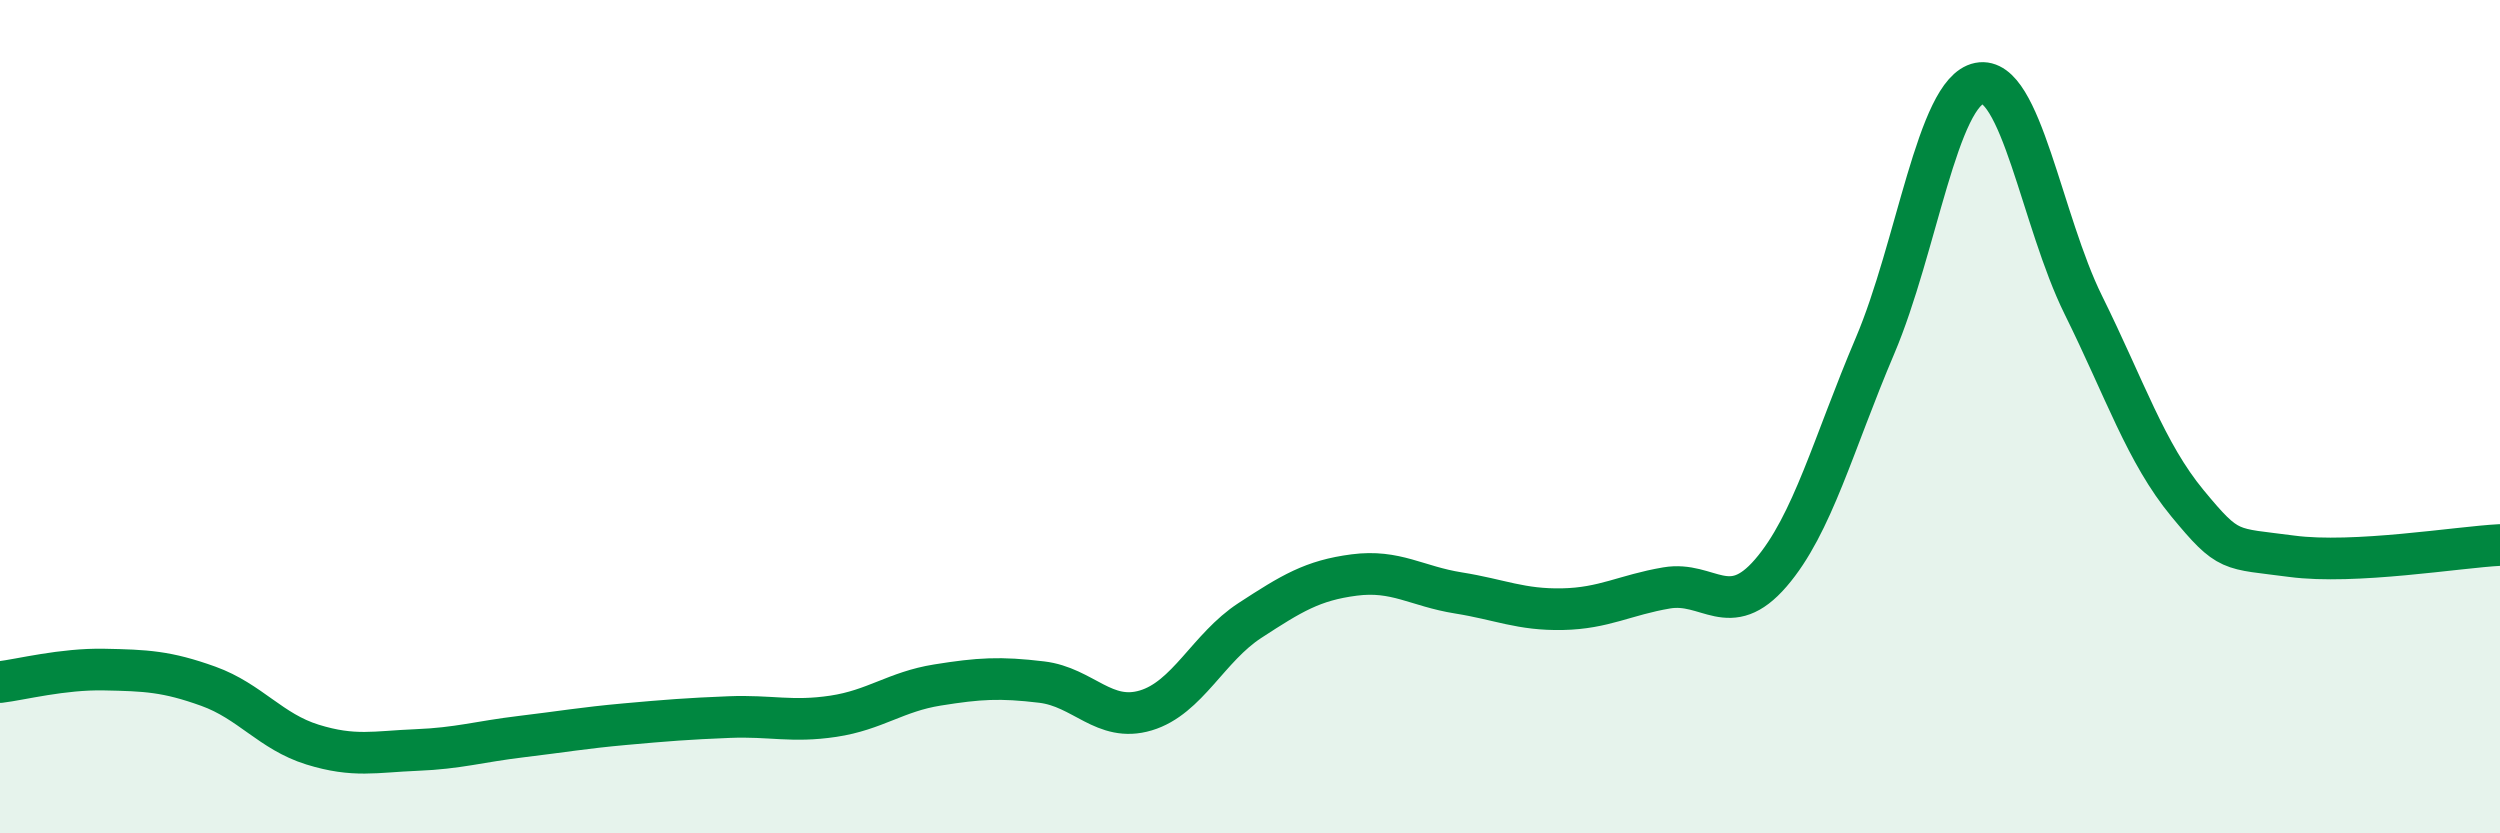 
    <svg width="60" height="20" viewBox="0 0 60 20" xmlns="http://www.w3.org/2000/svg">
      <path
        d="M 0,16.37 C 0.5,16.31 1.5,16.05 2.5,16.07 C 3.5,16.09 4,16.11 5,16.47 C 6,16.83 6.5,17.56 7.5,17.87 C 8.5,18.18 9,18.04 10,18 C 11,17.96 11.5,17.8 12.5,17.68 C 13.5,17.56 14,17.47 15,17.38 C 16,17.29 16.5,17.25 17.5,17.21 C 18.5,17.17 19,17.34 20,17.19 C 21,17.04 21.5,16.6 22.5,16.44 C 23.5,16.28 24,16.25 25,16.37 C 26,16.49 26.5,17.35 27.5,17.05 C 28.5,16.75 29,15.54 30,14.89 C 31,14.24 31.5,13.93 32.5,13.8 C 33.5,13.67 34,14.07 35,14.23 C 36,14.39 36.5,14.64 37.5,14.62 C 38.5,14.6 39,14.28 40,14.11 C 41,13.94 41.5,14.91 42.5,13.75 C 43.5,12.59 44,10.65 45,8.3 C 46,5.95 46.5,2.2 47.5,2 C 48.5,1.8 49,5.3 50,7.32 C 51,9.34 51.5,10.87 52.5,12.08 C 53.5,13.29 53.5,13.15 55,13.35 C 56.5,13.55 59,13.13 60,13.08L60 20L0 20Z"
        fill="#008740"
        opacity="0.1"
        stroke-linecap="round"
        stroke-linejoin="round"
      />
      <path
        d="M 0,16.37 C 0.5,16.31 1.5,16.05 2.5,16.07 C 3.5,16.09 4,16.11 5,16.47 C 6,16.83 6.5,17.56 7.5,17.87 C 8.5,18.18 9,18.04 10,18 C 11,17.96 11.5,17.8 12.5,17.68 C 13.5,17.56 14,17.47 15,17.38 C 16,17.29 16.5,17.25 17.5,17.21 C 18.5,17.17 19,17.34 20,17.19 C 21,17.04 21.5,16.6 22.5,16.44 C 23.5,16.28 24,16.25 25,16.37 C 26,16.49 26.5,17.35 27.5,17.05 C 28.5,16.75 29,15.54 30,14.89 C 31,14.24 31.5,13.93 32.5,13.8 C 33.5,13.67 34,14.07 35,14.23 C 36,14.39 36.5,14.64 37.5,14.62 C 38.5,14.6 39,14.28 40,14.11 C 41,13.94 41.5,14.91 42.5,13.75 C 43.5,12.59 44,10.65 45,8.3 C 46,5.95 46.5,2.2 47.5,2 C 48.5,1.8 49,5.3 50,7.32 C 51,9.34 51.5,10.87 52.5,12.08 C 53.5,13.29 53.5,13.15 55,13.35 C 56.5,13.55 59,13.13 60,13.08"
        stroke="#008740"
        stroke-width="1"
        fill="none"
        stroke-linecap="round"
        stroke-linejoin="round"
      />
    </svg>
  